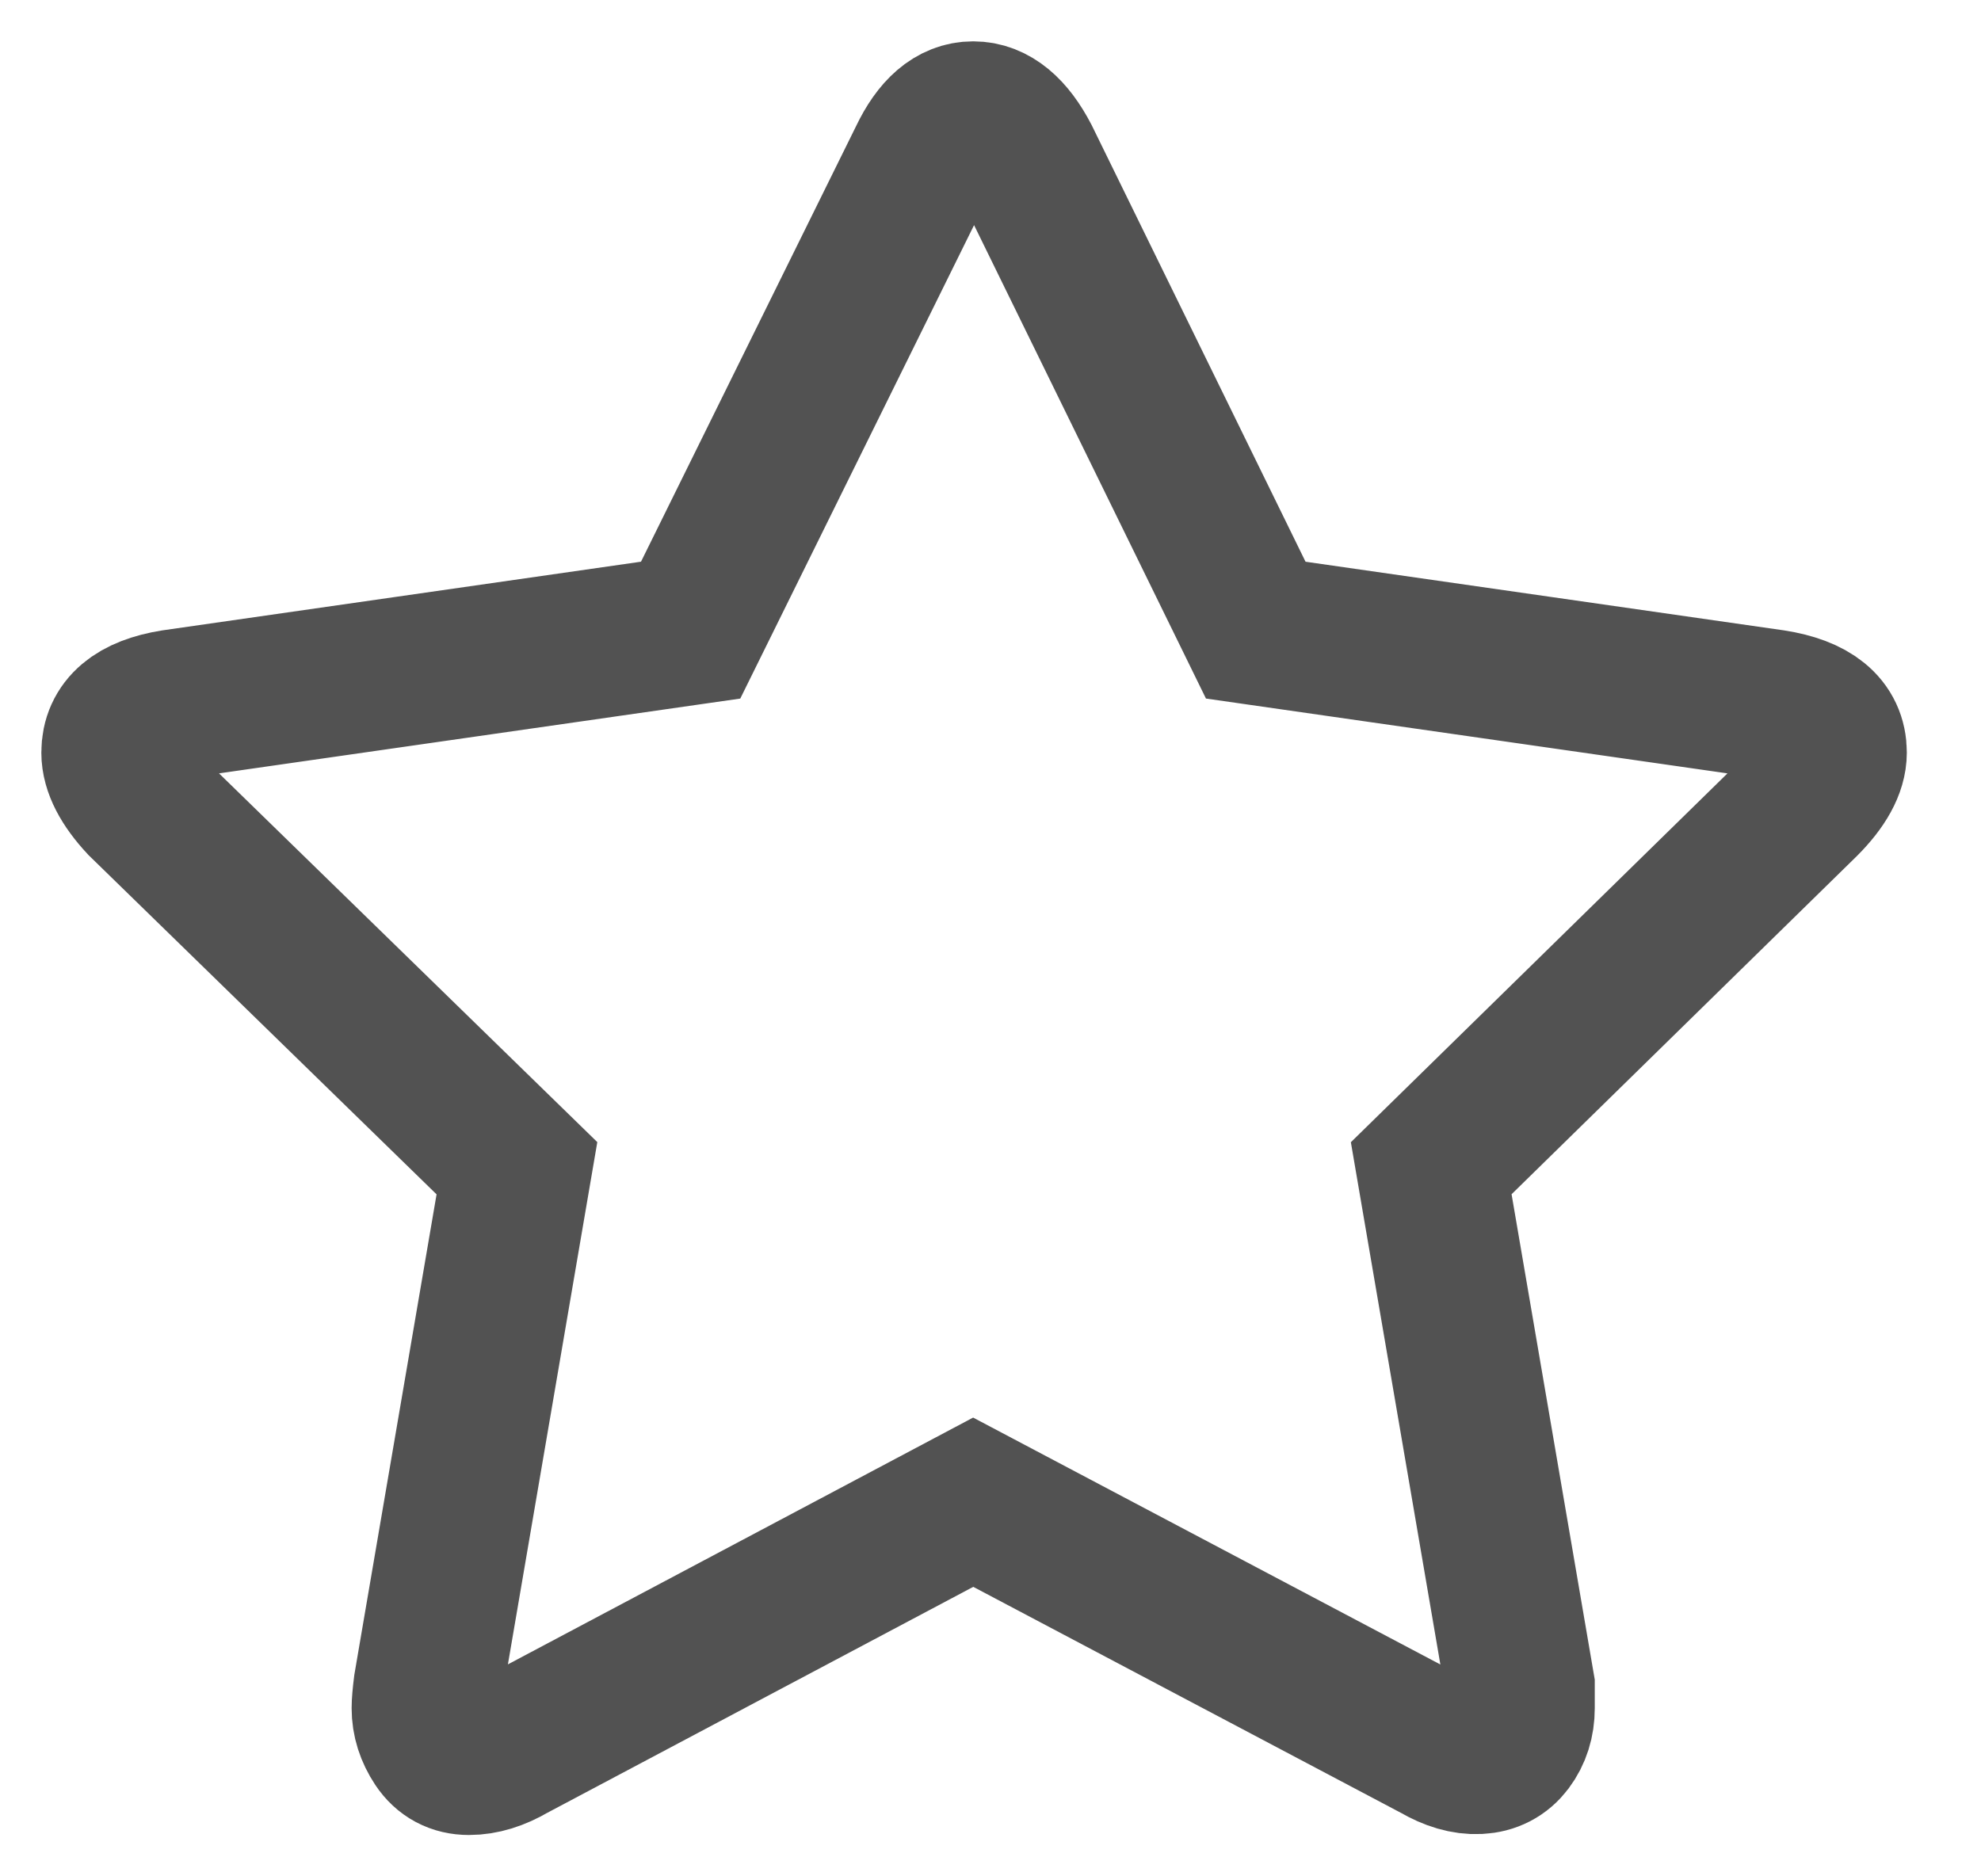 <svg width="19" height="18" viewBox="0 0 19 18" fill="none" xmlns="http://www.w3.org/2000/svg">
<path d="M17.571 7.22C17.571 7.362 17.483 7.523 17.306 7.701L13.727 11.207L14.578 16.174V16.387C14.578 16.518 14.542 16.631 14.471 16.726C14.4 16.82 14.303 16.871 14.179 16.877C14.055 16.883 13.922 16.844 13.78 16.761L9.334 14.411L4.905 16.761C4.764 16.844 4.628 16.886 4.498 16.886C4.368 16.886 4.268 16.832 4.197 16.726C4.126 16.619 4.09 16.506 4.09 16.387C4.09 16.34 4.096 16.269 4.108 16.174L4.958 11.207L1.362 7.701C1.197 7.523 1.114 7.362 1.114 7.22C1.114 6.971 1.297 6.816 1.663 6.757L6.624 6.045L8.856 1.524C8.986 1.251 9.145 1.114 9.334 1.114C9.523 1.114 9.688 1.251 9.83 1.524L12.044 6.045L17.005 6.757C17.382 6.816 17.571 6.971 17.571 7.22Z" stroke="#525252" stroke-width="1.435"/>
</svg>

